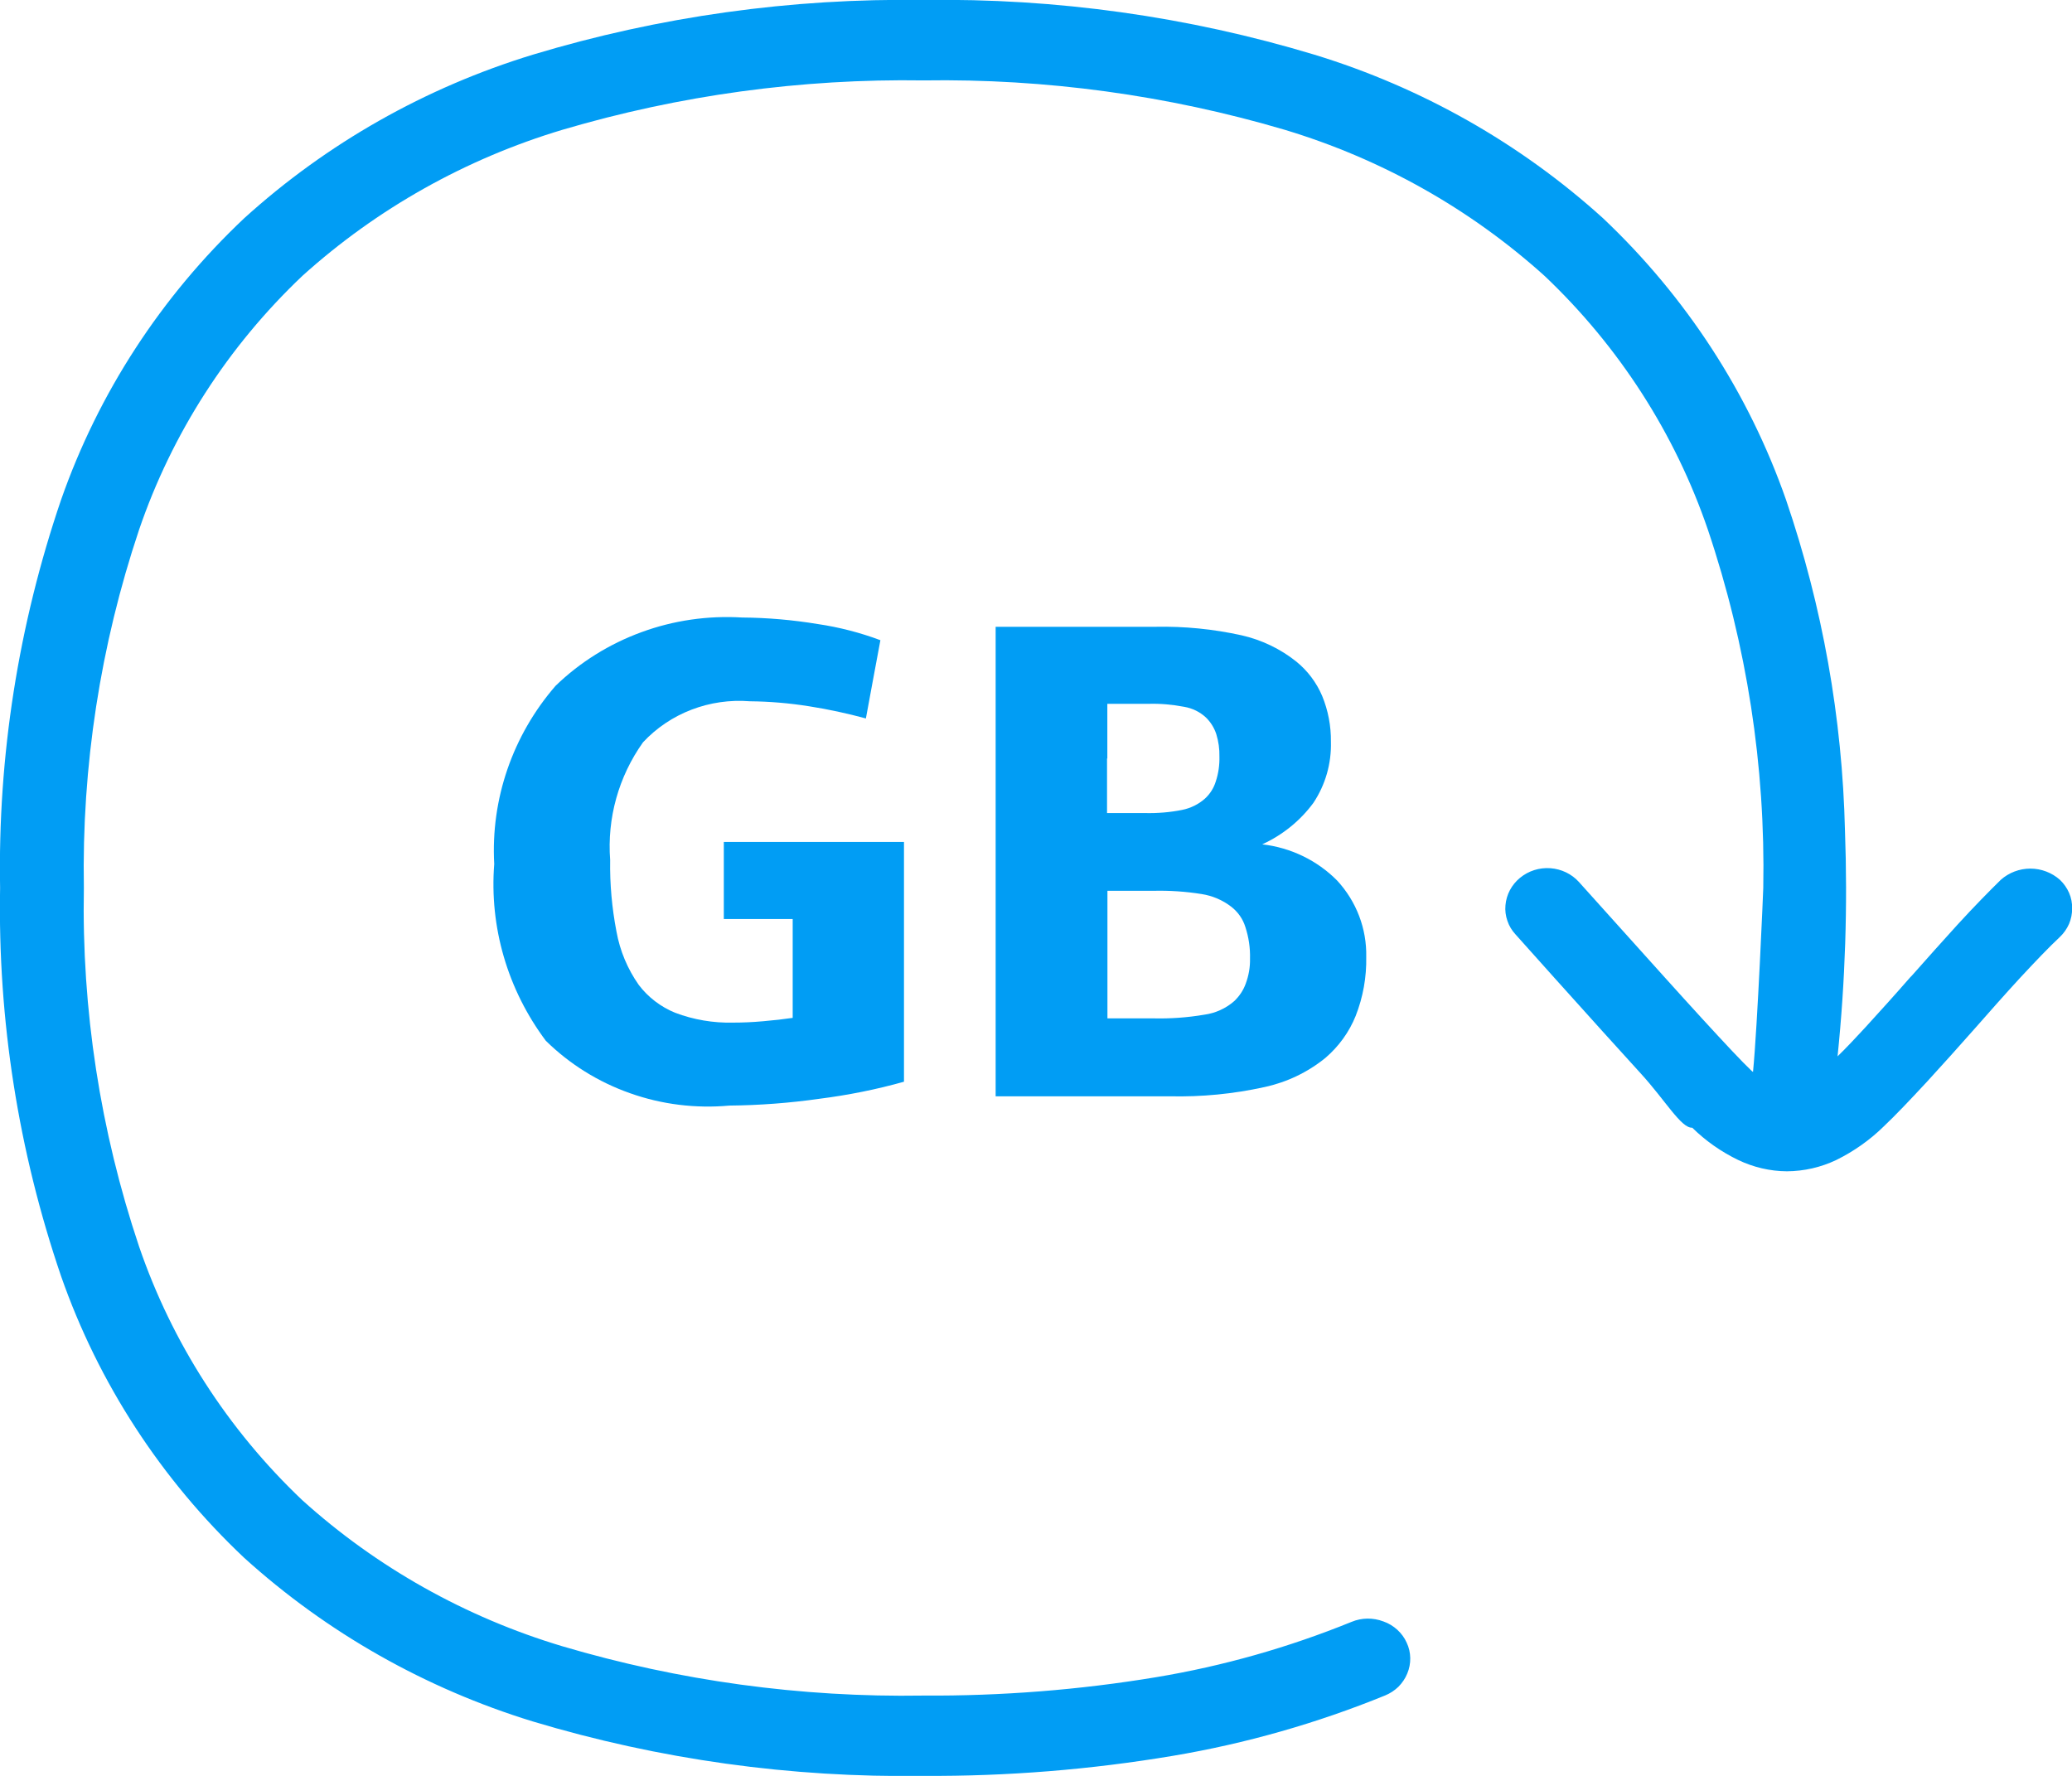 <svg width="21" height="18" viewBox="0 0 21 18" fill="none" xmlns="http://www.w3.org/2000/svg">
<g clip-path="url(#clip0_802_383)">
<path d="M7.6 7.108C7.801 7.11 8.003 7.127 8.202 7.159C8.395 7.189 8.587 7.231 8.776 7.282L8.849 6.886L8.923 6.489C8.718 6.412 8.504 6.357 8.287 6.325C8.033 6.283 7.777 6.261 7.521 6.259C7.174 6.238 6.826 6.288 6.5 6.408C6.175 6.527 5.878 6.712 5.631 6.951C5.195 7.454 4.973 8.1 5.009 8.758C4.959 9.397 5.145 10.032 5.532 10.549C5.773 10.786 6.065 10.968 6.387 11.081C6.708 11.195 7.052 11.237 7.392 11.206C7.698 11.203 8.003 11.18 8.305 11.137C8.595 11.1 8.882 11.043 9.162 10.964V8.534H7.336V9.315H8.034V10.317C7.947 10.33 7.842 10.342 7.735 10.351C7.627 10.361 7.522 10.365 7.431 10.365C7.23 10.37 7.03 10.336 6.842 10.265C6.696 10.205 6.569 10.108 6.474 9.983C6.36 9.821 6.283 9.636 6.248 9.442C6.202 9.203 6.18 8.96 6.184 8.717C6.152 8.294 6.269 7.872 6.517 7.524C6.653 7.378 6.821 7.265 7.009 7.193C7.197 7.121 7.399 7.092 7.6 7.108Z" fill="#019DF4"/>
<path d="M13.312 8.137C13.434 7.953 13.495 7.738 13.489 7.519C13.491 7.359 13.461 7.201 13.4 7.053C13.343 6.919 13.254 6.8 13.14 6.707C12.978 6.577 12.786 6.485 12.582 6.439C12.296 6.376 12.004 6.347 11.711 6.353H10.091V11.112H11.858C12.179 11.119 12.5 11.088 12.813 11.019C13.042 10.97 13.255 10.868 13.434 10.722C13.569 10.606 13.674 10.461 13.74 10.297C13.815 10.106 13.851 9.903 13.847 9.699C13.853 9.414 13.748 9.137 13.552 8.925C13.35 8.721 13.082 8.591 12.793 8.558C13 8.463 13.179 8.318 13.312 8.137ZM11.223 7.689V7.134H11.635C11.758 7.13 11.881 7.141 12.001 7.164C12.085 7.178 12.162 7.216 12.223 7.273C12.271 7.32 12.306 7.377 12.327 7.44C12.35 7.514 12.361 7.592 12.359 7.67C12.361 7.755 12.349 7.84 12.322 7.921C12.302 7.987 12.264 8.047 12.213 8.094C12.148 8.152 12.067 8.192 11.981 8.209C11.857 8.234 11.73 8.244 11.604 8.241H11.22V7.687L11.223 7.689ZM12.626 9.969C12.602 10.037 12.561 10.098 12.508 10.148C12.423 10.222 12.317 10.27 12.204 10.285C12.034 10.314 11.861 10.326 11.688 10.322H11.224V9.029H11.688C11.852 9.025 12.017 9.036 12.179 9.062C12.288 9.079 12.391 9.123 12.477 9.189C12.546 9.242 12.597 9.314 12.622 9.396C12.656 9.5 12.672 9.608 12.669 9.717C12.671 9.803 12.656 9.888 12.626 9.969Z" fill="#019DF4"/>
<path d="M20.878 8.918C20.796 8.845 20.689 8.804 20.578 8.804C20.467 8.804 20.36 8.845 20.278 8.918C20.16 9.034 20.013 9.183 19.838 9.374C19.687 9.539 19.531 9.716 19.376 9.89L19.361 9.905C19.21 10.078 19.054 10.251 18.905 10.414C18.799 10.529 18.708 10.625 18.624 10.707C18.702 9.947 18.727 9.181 18.699 8.417C18.672 7.277 18.471 6.148 18.102 5.067C17.724 3.985 17.088 3.007 16.247 2.212C15.41 1.454 14.411 0.887 13.321 0.554C12.039 0.167 10.703 -0.02 9.361 0C8.019 -0.02 6.683 0.167 5.401 0.554C4.311 0.887 3.312 1.453 2.475 2.212C1.634 3.005 0.997 3.984 0.619 5.066C0.187 6.333 -0.023 7.664 0.001 9C-0.023 10.337 0.186 11.667 0.619 12.935C0.997 14.017 1.633 14.996 2.475 15.79C3.312 16.548 4.311 17.114 5.399 17.448C6.682 17.834 8.018 18.02 9.36 18C10.206 18.005 11.051 17.937 11.886 17.797C12.624 17.673 13.346 17.467 14.038 17.185C14.089 17.164 14.135 17.134 14.174 17.096C14.212 17.057 14.243 17.012 14.263 16.962C14.284 16.912 14.294 16.859 14.293 16.805C14.292 16.751 14.28 16.698 14.257 16.65C14.235 16.6 14.202 16.556 14.162 16.519C14.121 16.482 14.074 16.453 14.022 16.435C13.917 16.395 13.801 16.396 13.698 16.439C13.061 16.698 12.396 16.887 11.716 17C10.937 17.129 10.147 17.191 9.356 17.186C8.118 17.206 6.884 17.037 5.699 16.686C4.718 16.392 3.817 15.886 3.063 15.205C2.309 14.489 1.742 13.607 1.409 12.633C1.016 11.461 0.827 10.233 0.85 9C0.828 7.768 1.017 6.541 1.409 5.371C1.742 4.395 2.31 3.511 3.066 2.795C3.82 2.115 4.721 1.609 5.702 1.315C6.887 0.965 8.121 0.796 9.36 0.815C10.599 0.796 11.833 0.965 13.019 1.315C14 1.61 14.9 2.116 15.655 2.797C16.409 3.512 16.977 4.395 17.31 5.37C17.704 6.54 17.894 7.767 17.871 8.999C17.871 9.019 17.812 10.409 17.767 10.865C17.762 10.859 17.757 10.859 17.753 10.854C17.653 10.759 17.494 10.589 17.249 10.322C17.018 10.07 16.728 9.746 16.377 9.356L16.003 8.94C15.929 8.858 15.825 8.808 15.713 8.8C15.601 8.792 15.491 8.827 15.405 8.898C15.32 8.968 15.267 9.068 15.258 9.176C15.253 9.229 15.26 9.283 15.278 9.334C15.295 9.385 15.323 9.431 15.36 9.471L15.753 9.91C16.111 10.309 16.401 10.63 16.628 10.879C16.878 11.152 17.04 11.438 17.151 11.43C17.286 11.563 17.444 11.674 17.616 11.757C17.77 11.831 17.939 11.871 18.11 11.872C18.284 11.871 18.455 11.832 18.612 11.757C18.788 11.67 18.949 11.557 19.088 11.421C19.211 11.305 19.356 11.152 19.534 10.96C19.688 10.792 19.848 10.614 20.014 10.426C20.166 10.253 20.319 10.08 20.465 9.921C20.632 9.741 20.765 9.602 20.878 9.496C20.917 9.459 20.948 9.414 20.97 9.365C20.991 9.315 21.002 9.262 21.001 9.208C21.003 9.154 20.992 9.1 20.971 9.051C20.949 9.001 20.918 8.956 20.878 8.918Z" fill="#019DF4"/>
</g>
<defs>
<clipPath id="clip0_802_383">
<rect width="21" height="18" fill="white"/>
</clipPath>
</defs>
</svg>
